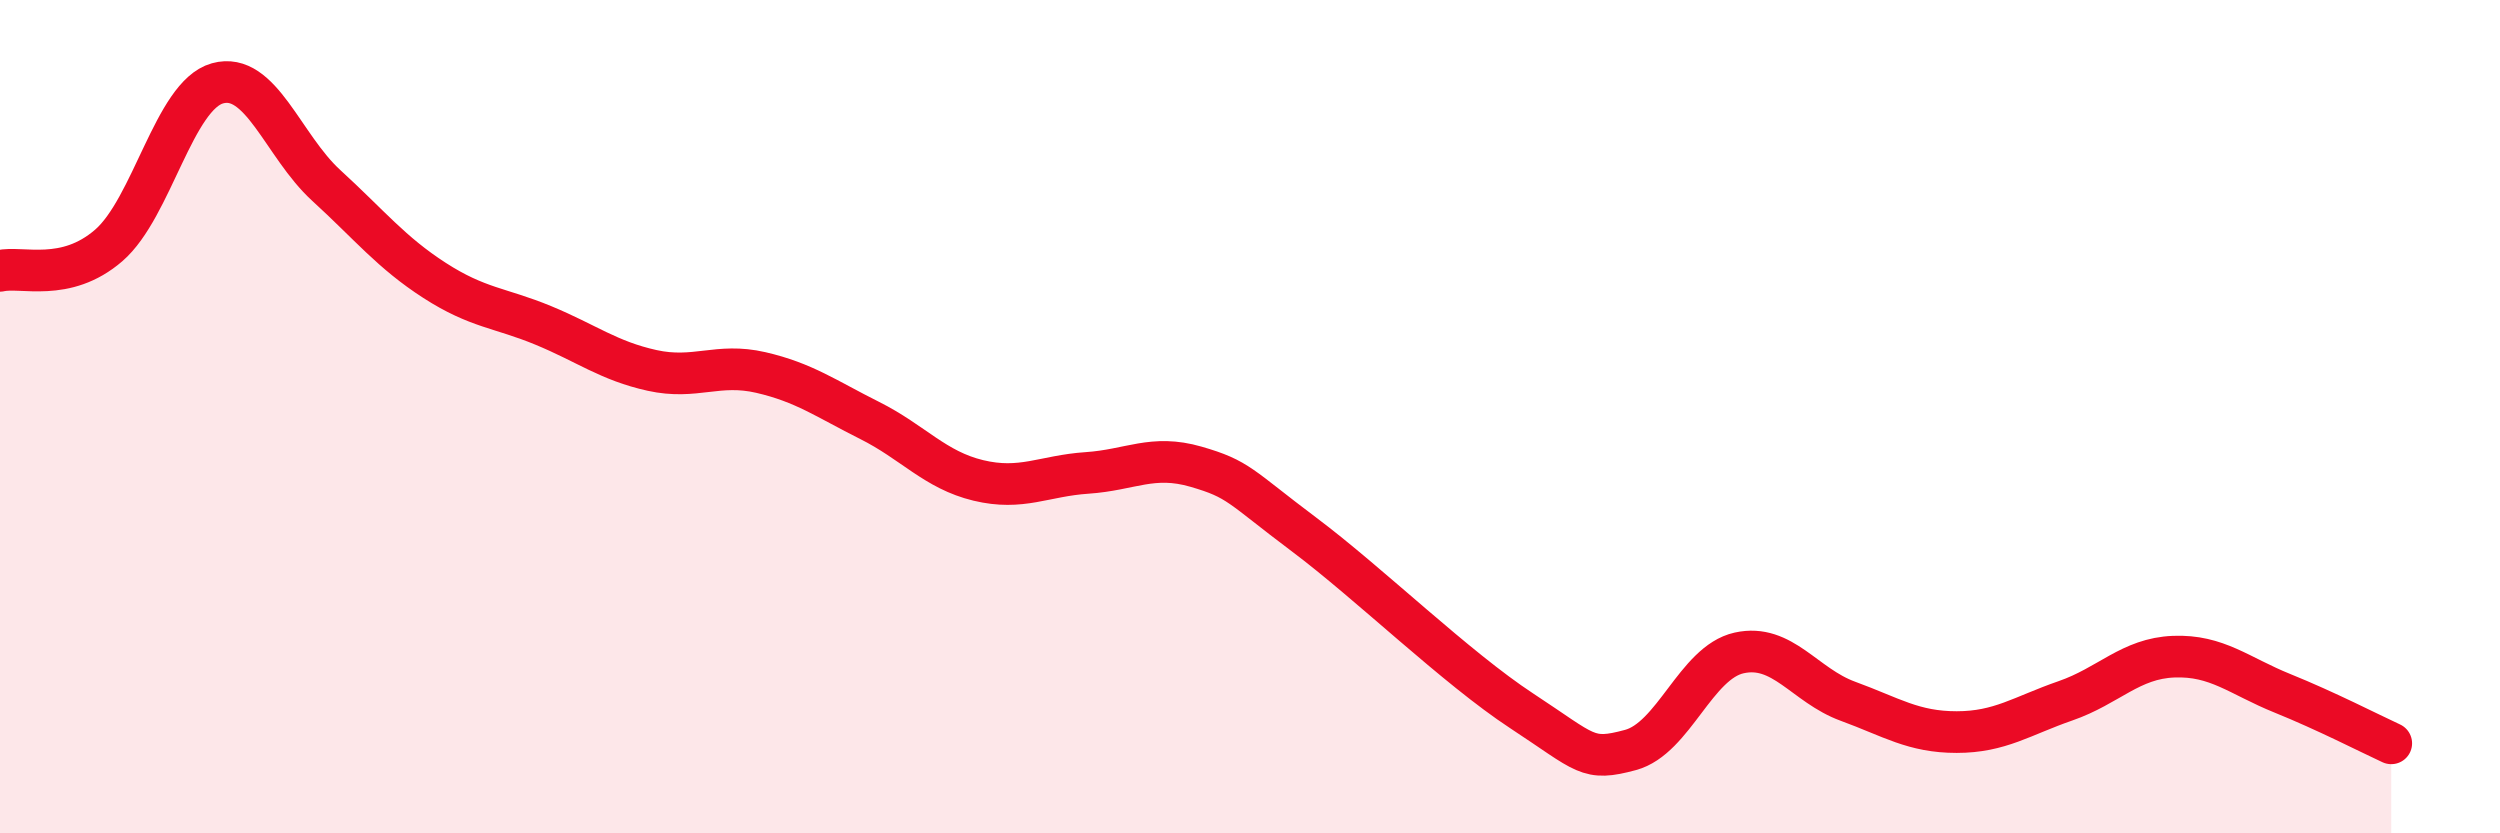 
    <svg width="60" height="20" viewBox="0 0 60 20" xmlns="http://www.w3.org/2000/svg">
      <path
        d="M 0,6.5 C 0.52,6.38 1.57,6.79 2.61,5.89 C 3.65,4.99 4.18,2.29 5.22,2 C 6.26,1.71 6.79,3.5 7.83,4.45 C 8.87,5.4 9.39,6.06 10.43,6.73 C 11.47,7.4 12,7.38 13.04,7.81 C 14.08,8.24 14.61,8.66 15.65,8.89 C 16.69,9.12 17.22,8.7 18.26,8.94 C 19.3,9.18 19.83,9.57 20.87,10.09 C 21.91,10.61 22.44,11.28 23.48,11.53 C 24.52,11.78 25.05,11.42 26.09,11.35 C 27.13,11.28 27.66,10.9 28.7,11.2 C 29.74,11.5 29.74,11.66 31.3,12.83 C 32.86,14 34.95,16.03 36.52,17.06 C 38.09,18.09 38.09,18.28 39.13,18 C 40.17,17.72 40.7,15.9 41.74,15.67 C 42.78,15.44 43.31,16.45 44.35,16.83 C 45.39,17.21 45.92,17.57 46.96,17.57 C 48,17.57 48.53,17.18 49.57,16.82 C 50.61,16.46 51.13,15.8 52.17,15.76 C 53.21,15.72 53.74,16.22 54.78,16.64 C 55.82,17.06 56.87,17.6 57.39,17.84L57.39 20L0 20Z"
        fill="#EB0A25"
        opacity="0.1"
        stroke-linecap="round"
        stroke-linejoin="round"
      />
      <path
        d="M 0,6.5 C 0.52,6.38 1.57,6.79 2.61,5.89 C 3.65,4.99 4.18,2.29 5.22,2 C 6.26,1.71 6.79,3.5 7.83,4.45 C 8.87,5.4 9.39,6.06 10.43,6.73 C 11.47,7.4 12,7.38 13.04,7.81 C 14.08,8.24 14.61,8.66 15.65,8.89 C 16.69,9.12 17.22,8.7 18.26,8.94 C 19.3,9.18 19.83,9.57 20.87,10.09 C 21.91,10.61 22.44,11.28 23.48,11.53 C 24.52,11.78 25.05,11.42 26.09,11.35 C 27.13,11.28 27.66,10.9 28.7,11.2 C 29.74,11.5 29.74,11.66 31.3,12.83 C 32.86,14 34.95,16.03 36.52,17.06 C 38.09,18.09 38.09,18.28 39.13,18 C 40.17,17.72 40.7,15.9 41.74,15.67 C 42.78,15.44 43.31,16.45 44.35,16.83 C 45.39,17.21 45.92,17.57 46.96,17.57 C 48,17.57 48.53,17.18 49.57,16.82 C 50.61,16.46 51.13,15.8 52.17,15.76 C 53.21,15.72 53.74,16.22 54.78,16.64 C 55.82,17.06 56.87,17.6 57.39,17.84"
        stroke="#EB0A25"
        stroke-width="1"
        fill="none"
        stroke-linecap="round"
        stroke-linejoin="round"
      />
    </svg>
  